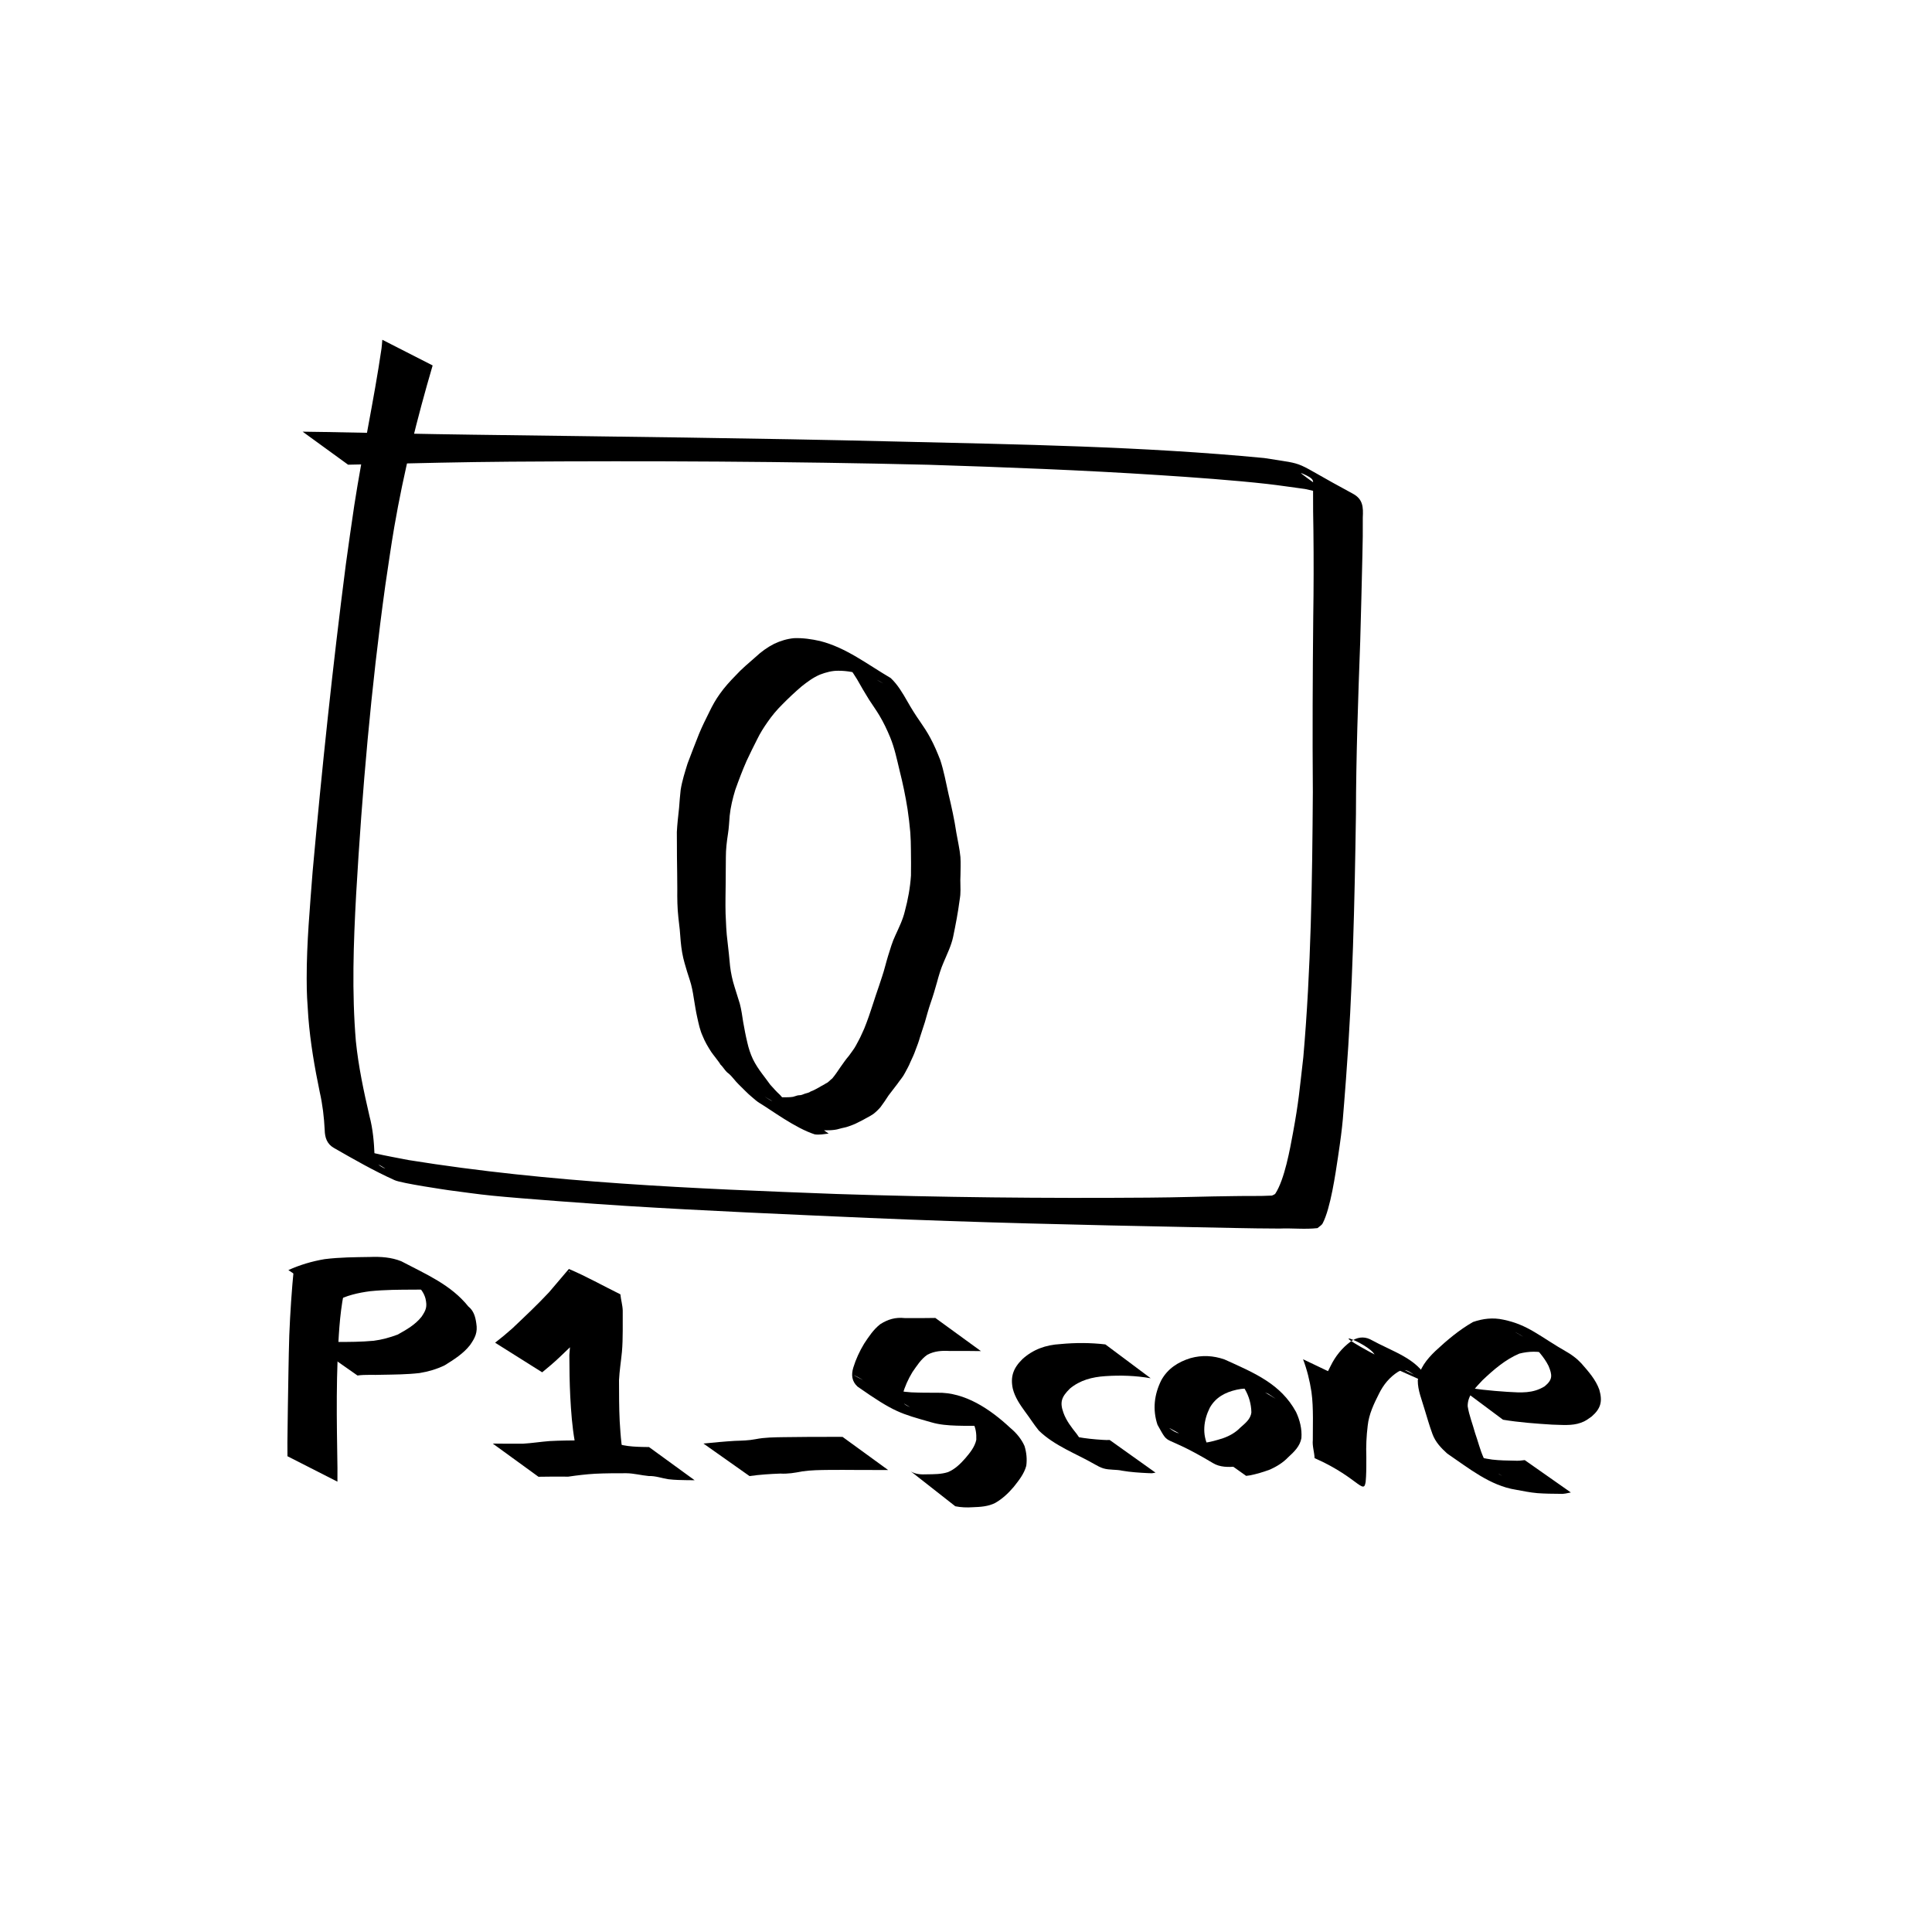 <?xml version="1.0" encoding="UTF-8" standalone="no"?>
<!-- Created with Inkscape (http://www.inkscape.org/) -->

<svg
   width="128"
   height="128"
   viewBox="0 0 33.867 33.867"
   version="1.1"
   id="svg1"
   sodipodi:docname="p1-score-variable-box-0.svg"
   inkscape:version="1.3.2 (091e20ef0f, 2023-11-25)"
   xmlns:inkscape="http://www.inkscape.org/namespaces/inkscape"
   xmlns:sodipodi="http://sodipodi.sourceforge.net/DTD/sodipodi-0.dtd"
   xmlns="http://www.w3.org/2000/svg"
   xmlns:svg="http://www.w3.org/2000/svg">
  <sodipodi:namedview
     id="namedview1"
     pagecolor="#ffffff"
     bordercolor="#000000"
     borderopacity="1"
     inkscape:showpageshadow="2"
     inkscape:pageopacity="0.0"
     inkscape:pagecheckerboard="0"
     inkscape:deskcolor="#d1d1d1"
     inkscape:document-units="mm"
     inkscape:zoom="3.1429293"
     inkscape:cx="11.136108"
     inkscape:cy="37.862767"
     inkscape:window-width="1920"
     inkscape:window-height="1128"
     inkscape:window-x="0"
     inkscape:window-y="0"
     inkscape:window-maximized="1"
     inkscape:current-layer="layer1" />
  <defs
     id="defs1" />
  <g
     inkscape:groupmode="layer"
     id="layer2"
     inkscape:label="Background"
     sodipodi:insensitive="true">
    <rect
       style="fill:#ffffff;fill-opacity:1;stroke-width:0.265"
       id="rect16"
       width="51.546"
       height="41.962"
       x="-7.143"
       y="-3.155" />
  </g>
  <g
     inkscape:label="Layer 1"
     inkscape:groupmode="layer"
     id="layer1">
    <path
       style="fill:#000000;stroke-width:0.265"
       id="path1"
       d="m 6.702,5.956 c -0.005,0.05 -0.007,0.101 -0.014,0.151 C 6.553,7.03 6.352,7.941 6.21,8.861 6.157,9.206 6.111,9.552 6.062,9.897 5.831,11.687 5.642,13.483 5.48,15.28 c -0.047,0.623 -0.105,1.247 -0.104,1.872 2.91e-4,0.309 0.01,0.379 0.029,0.682 0.035,0.441 0.11,0.877 0.2,1.31 0.05,0.22 0.076,0.443 0.087,0.668 0.003,0.127 0.039,0.241 0.16,0.31 0.349,0.2 0.699,0.401 1.066,0.566 0.124,0.056 0.902,0.169 0.948,0.176 0.252,0.032 0.503,0.07 0.756,0.095 0.523,0.053 1.853,0.149 2.335,0.179 1.425,0.089 2.852,0.149 4.279,0.212 1.868,0.081 3.737,0.123 5.606,0.16 0.529,0.009 1.057,0.025 1.586,0.026 0.222,-0.01 0.447,0.018 0.668,-0.008 0.03,-0.028 0.071,-0.048 0.09,-0.084 0.139,-0.265 0.225,-0.875 0.268,-1.159 0.094,-0.626 0.086,-0.69 0.14,-1.363 0.118,-1.548 0.152,-3.099 0.175,-4.651 0.002,-1.011 0.038,-2.02 0.075,-3.03 0.015,-0.5 0.026,-1.001 0.038,-1.501 0.007,-0.223 0.008,-0.446 0.007,-0.669 0.009,-0.179 0.006,-0.321 -0.176,-0.418 C 22.594,8.052 22.972,8.158 22.16,8.029 20.019,7.824 17.867,7.791 15.718,7.74 13.242,7.679 10.764,7.654 8.287,7.62 7.428,7.609 6.57,7.588 5.711,7.573 c -0.135,-0.002 -0.27,-0.004 -0.406,-0.006 0,0 0.797,0.579 0.797,0.579 v 0 c 0.129,-0.002 0.258,-0.005 0.387,-0.008 0.816,-0.019 1.633,-0.039 2.449,-0.045 2.446,-0.017 4.892,-0.005 7.337,0.054 1.352,0.043 2.702,0.094 4.052,0.182 0.573,0.037 1.304,0.089 1.884,0.154 0.223,0.025 0.445,0.06 0.667,0.089 0.768,0.166 0.496,0.17 -0.065,-0.27 -0.041,-0.032 0.1,0.034 0.144,0.063 0.079,0.051 0.059,0.081 0.06,0.162 1.98e-4,0.033 3.17e-4,0.066 4.5e-4,0.099 -2.65e-4,0.225 7.14e-4,0.45 0.006,0.675 0.006,0.506 0.005,1.011 -0.003,1.517 -0.01,1.022 -0.015,2.044 -0.007,3.067 -0.01,1.55 -0.032,3.102 -0.167,4.647 -0.069,0.595 -0.079,0.772 -0.182,1.332 -0.052,0.279 -0.145,0.807 -0.308,1.059 -0.013,0.019 -0.04,0.023 -0.06,0.035 -0.217,0.012 -0.435,0.004 -0.653,0.009 -0.504,0.005 -1.007,0.024 -1.511,0.027 -1.824,0.014 -3.647,-0.004 -5.47,-0.064 -2.504,-0.094 -5.019,-0.195 -7.497,-0.594 -0.197,-0.039 -0.395,-0.073 -0.59,-0.118 -0.135,-0.032 -0.479,-0.229 -0.401,-0.113 0.128,0.191 0.387,0.249 0.577,0.377 0.015,0.01 -0.135,-0.045 -0.174,-0.14 -0.012,-0.028 -0.008,-0.06 -0.012,-0.09 -0.009,-0.232 -0.029,-0.463 -0.089,-0.688 C 6.376,19.13 6.283,18.694 6.238,18.25 6.166,17.39 6.196,16.538 6.243,15.676 6.348,13.866 6.505,12.059 6.754,10.263 6.806,9.92 6.853,9.576 6.912,9.235 7.077,8.278 7.311,7.337 7.584,6.406 Z" />
    <path
       style="fill:#000000;stroke-width:0.265"
       id="path2"
       d="m 5.152,22.225 c -0.039,0.393 -0.065,0.787 -0.081,1.181 -0.013,0.422 -0.017,0.845 -0.025,1.267 -0.004,0.205 -0.006,0.409 -0.008,0.614 2.108e-4,0.08 8.202e-4,0.16 8.996e-4,0.24 0,0 0.876,0.446 0.876,0.446 v 0 c -3.07e-5,-0.08 5.027e-4,-0.16 4.498e-4,-0.24 -0.002,-0.207 -0.006,-0.415 -0.009,-0.622 -0.005,-0.423 -0.005,-0.847 0.011,-1.27 0.017,-0.388 0.033,-0.779 0.108,-1.161 z" />
    <path
       style="fill:#000000;stroke-width:0.265"
       id="path3"
       d="m 5.878,22.813 c 0.19,-0.104 0.399,-0.151 0.612,-0.179 0.261,-0.026 0.524,-0.027 0.786,-0.027 0.187,-0.008 0.365,0.02 0.527,0.115 -1.33,-0.783 -0.799,-0.517 -0.502,-0.205 0.074,0.073 0.131,0.146 0.158,0.247 0.032,0.143 0.011,0.198 -0.068,0.316 -0.11,0.141 -0.267,0.23 -0.421,0.315 -0.136,0.051 -0.276,0.09 -0.42,0.108 -0.217,0.02 -0.434,0.021 -0.652,0.021 -0.149,-0.002 -0.295,-0.01 -0.441,0.021 0,0 0.81,0.567 0.81,0.567 v 0 c 0.14,-0.02 0.283,-0.006 0.424,-0.013 0.221,-0.004 0.442,-0.005 0.662,-0.03 0.153,-0.025 0.304,-0.068 0.444,-0.137 C 7.957,23.832 8.12,23.731 8.239,23.579 8.329,23.451 8.376,23.356 8.349,23.196 8.333,23.082 8.304,22.977 8.21,22.902 7.906,22.522 7.47,22.338 7.034,22.109 c -0.175,-0.07 -0.36,-0.082 -0.548,-0.075 -0.265,0.004 -0.531,0.005 -0.794,0.038 -0.221,0.037 -0.433,0.1 -0.637,0.192 z" />
    <path
       style="fill:#000000;stroke-width:0.265"
       id="path5"
       d="m 9.439,25.887 c 0.174,-0.004 0.348,-0.003 0.523,-0.002 0.156,-0.023 0.313,-0.042 0.47,-0.051 0.182,-0.009 0.364,-0.009 0.546,-0.009 0.133,0.001 0.261,0.037 0.393,0.049 0.119,-0.004 0.229,0.038 0.345,0.056 0.113,0.014 0.228,0.015 0.342,0.017 0.079,3.44e-4 0.039,2.32e-4 0.118,3.17e-4 0,0 -0.799,-0.581 -0.799,-0.581 v 0 c -0.079,-7.15e-4 -0.039,-2.06e-4 -0.118,-0.002 -0.111,-0.003 -0.223,-0.008 -0.333,-0.03 -0.115,-0.024 -0.229,-0.044 -0.347,-0.049 -0.132,-0.018 -0.262,-0.048 -0.396,-0.037 -0.183,0.002 -0.367,0.003 -0.55,0.013 -0.156,0.012 -0.31,0.037 -0.466,0.046 -0.176,6.08e-4 -0.353,0.001 -0.529,-0.002 z" />
    <path
       style="fill:#000000;stroke-width:0.265"
       id="path6"
       d="m 10.967,25.693 c -0.07,-0.254 -0.088,-0.518 -0.104,-0.779 -0.012,-0.239 -0.011,-0.479 -0.012,-0.719 0.008,-0.166 0.035,-0.33 0.051,-0.496 0.011,-0.123 0.013,-0.247 0.014,-0.37 5.82e-4,-0.119 2.46e-4,-0.237 10e-5,-0.356 -0.003,-0.096 -0.032,-0.188 -0.041,-0.284 -0.301,-0.148 -0.594,-0.314 -0.903,-0.445 -0.001,-5.82e-4 -0.326,0.384 -0.348,0.409 -0.205,0.22 -0.425,0.426 -0.643,0.633 -0.098,0.087 -0.198,0.171 -0.302,0.251 0,0 0.825,0.519 0.825,0.519 v 0 c 0.103,-0.084 0.205,-0.17 0.302,-0.262 0.22,-0.209 0.442,-0.417 0.65,-0.638 0.085,-0.094 0.168,-0.191 0.254,-0.284 0.02,-0.022 0.041,-0.044 0.063,-0.064 0.012,-0.011 0.052,-0.023 0.038,-0.032 -0.274,-0.176 -0.564,-0.325 -0.846,-0.487 0.007,0.001 0.018,-0.002 0.022,0.004 0.029,0.039 0.02,0.183 0.049,0.233 1.18e-4,0.118 3.71e-4,0.237 2.11e-4,0.355 -4.49e-4,0.121 -0.001,0.243 -0.009,0.364 -0.012,0.169 -0.036,0.338 -0.047,0.507 7.143e-4,0.242 0.004,0.485 0.016,0.727 0.014,0.264 0.033,0.528 0.079,0.788 z" />
    <path
       style="fill:#000000;stroke-width:0.265"
       id="path7"
       d="m 13.139,25.875 c 0.179,-0.026 0.36,-0.037 0.54,-0.044 0.13,0.008 0.254,-0.013 0.38,-0.038 0.156,-0.023 0.315,-0.024 0.473,-0.026 0.163,-0.002 0.327,-1.89e-4 0.49,6.08e-4 0.123,6.09e-4 0.245,7.41e-4 0.368,8.47e-4 0.059,3.2e-5 0.119,3.5e-5 0.178,4e-5 0,0 -0.799,-0.581 -0.799,-0.581 v 0 c -0.059,-1.4e-5 -0.118,-2.9e-5 -0.178,-5.3e-5 -0.122,-4.4e-5 -0.245,-1.42e-4 -0.367,1.71e-4 -0.162,5.82e-4 -0.324,0.002 -0.486,0.005 -0.164,0.003 -0.33,0.003 -0.491,0.035 -0.121,0.024 -0.244,0.026 -0.367,0.03 -0.183,0.011 -0.366,0.029 -0.549,0.047 z" />
    <path
       style="fill:#000000;stroke-width:0.265"
       id="path12"
       d="m 16.396,23.103 c -0.18,0.004 -0.359,0.003 -0.539,0.002 -0.161,-0.017 -0.292,0.022 -0.426,0.107 -0.119,0.092 -0.202,0.219 -0.284,0.343 -0.079,0.131 -0.144,0.271 -0.189,0.418 -0.039,0.129 -0.026,0.242 0.075,0.334 0.648,0.453 0.747,0.469 1.291,0.625 0.145,0.043 0.295,0.054 0.445,0.059 0.151,0.005 0.303,0.002 0.454,0.002 0.076,-0.005 0.149,0.004 0.219,0.033 0.022,0.009 0.084,0.044 0.064,0.032 -0.835,-0.477 -1.015,-0.602 -0.705,-0.391 0.103,0.075 0.186,0.17 0.256,0.276 0.05,0.091 0.061,0.194 0.057,0.296 -0.026,0.124 -0.111,0.228 -0.192,0.323 -0.088,0.1 -0.179,0.19 -0.303,0.243 -0.119,0.039 -0.245,0.037 -0.369,0.039 -0.099,0.004 -0.197,0.002 -0.283,-0.051 0,0 0.779,0.611 0.779,0.611 v 0 c 0.1,0.02 0.201,0.024 0.303,0.017 0.135,-0.005 0.271,-0.012 0.394,-0.074 0.126,-0.071 0.23,-0.169 0.324,-0.279 0.09,-0.113 0.185,-0.231 0.223,-0.373 0.016,-0.116 0.004,-0.236 -0.031,-0.348 -0.054,-0.122 -0.144,-0.23 -0.247,-0.315 -0.351,-0.328 -0.797,-0.631 -1.285,-0.618 -0.151,2.53e-4 -0.302,-9.9e-5 -0.453,-0.007 -0.146,-0.01 -0.29,-0.032 -0.429,-0.076 -0.083,-0.024 -0.167,-0.046 -0.249,-0.073 -0.325,-0.106 -0.752,-0.429 0.656,0.408 -0.115,-0.05 -0.163,-0.086 -0.129,-0.222 0.037,-0.138 0.097,-0.269 0.171,-0.391 0.077,-0.11 0.15,-0.228 0.262,-0.305 0.126,-0.066 0.253,-0.074 0.394,-0.066 0.182,-8.73e-4 0.363,-0.002 0.545,0.002 z" />
    <path
       style="fill:#000000;stroke-width:0.265"
       id="path13"
       d="m 19.377,23.567 c -0.262,-0.031 -0.527,-0.031 -0.789,-0.006 -0.254,0.014 -0.478,0.093 -0.666,0.264 -0.157,0.155 -0.214,0.304 -0.168,0.519 0.038,0.151 0.126,0.279 0.216,0.403 0.082,0.108 0.154,0.225 0.24,0.33 0.278,0.27 0.652,0.402 0.988,0.596 0.049,0.028 0.09,0.05 0.144,0.067 0.108,0.032 0.223,0.016 0.331,0.041 0.148,0.025 0.299,0.035 0.449,0.042 0.092,0.003 0.047,0.006 0.134,-0.008 0,0 -0.804,-0.573 -0.804,-0.573 v 0 c -0.078,0.001 -0.037,0.002 -0.123,-0.002 -0.149,-0.009 -0.298,-0.024 -0.445,-0.051 -0.108,-0.009 -0.218,-0.013 -0.318,-0.06 -0.117,-0.06 0.029,0.015 -0.09,-0.048 -0.016,-0.009 -0.064,-0.034 -0.048,-0.025 1.417,0.833 0.97,0.592 0.695,0.399 -0.106,-0.084 -0.168,-0.21 -0.248,-0.318 -0.091,-0.114 -0.184,-0.233 -0.233,-0.371 -0.069,-0.19 -0.032,-0.28 0.112,-0.424 0.178,-0.149 0.392,-0.204 0.622,-0.219 0.266,-0.018 0.532,-0.009 0.795,0.037 z" />
    <path
       style="fill:#000000;stroke-width:0.265"
       id="path14"
       d="m 20.856,25.14 c -0.026,1.02e-4 -0.051,0.002 -0.077,3.17e-4 -0.066,-0.004 -0.126,-0.011 -0.186,-0.042 -0.032,-0.016 -0.119,-0.079 -0.087,-0.062 0.76,0.407 0.934,0.642 0.679,0.33 -0.117,-0.223 -0.087,-0.47 0.022,-0.689 0.104,-0.184 0.271,-0.271 0.47,-0.316 0.208,-0.046 0.366,-0.012 0.557,0.072 0.343,0.23 -0.061,-0.044 -0.669,-0.372 -0.03,-0.016 0.055,0.042 0.08,0.065 0.071,0.067 0.125,0.147 0.178,0.227 0.072,0.124 0.11,0.261 0.113,0.404 -0.013,0.123 -0.111,0.193 -0.196,0.27 -0.082,0.085 -0.187,0.144 -0.298,0.183 -0.114,0.037 -0.226,0.069 -0.345,0.084 -0.019,0.002 -0.039,0.003 -0.058,0.005 0,0 0.805,0.572 0.805,0.572 v 0 c 0.02,-0.003 0.041,-0.006 0.061,-0.008 0.123,-0.023 0.241,-0.06 0.358,-0.103 0.117,-0.053 0.227,-0.12 0.316,-0.213 0.104,-0.096 0.208,-0.192 0.234,-0.338 0.012,-0.158 -0.027,-0.315 -0.094,-0.458 -0.268,-0.491 -0.722,-0.681 -1.257,-0.922 -0.197,-0.067 -0.39,-0.078 -0.593,-0.022 -0.217,0.067 -0.399,0.183 -0.512,0.387 -0.124,0.25 -0.156,0.512 -0.067,0.781 0.234,0.418 0.042,0.116 0.976,0.674 0.12,0.072 0.265,0.07 0.399,0.06 z" />
    <path
       style="fill:#000000;stroke-width:0.265"
       id="path15"
       d="m 22.842,23.827 c 0.07,0.185 0.117,0.376 0.147,0.571 0.021,0.151 0.025,0.303 0.026,0.455 2.91e-4,0.13 -8.46e-4,0.259 -0.002,0.389 -0.011,0.108 0.027,0.212 0.031,0.318 0.824,0.363 0.881,0.724 0.902,0.323 0.006,-0.115 0.005,-0.231 0.005,-0.346 -0.007,-0.183 0.002,-0.364 0.024,-0.545 0.021,-0.201 0.108,-0.383 0.198,-0.561 0.079,-0.16 0.187,-0.291 0.337,-0.386 0.118,-0.066 0.179,-0.01 0.276,0.053 -1.904,-0.948 -0.905,-0.616 -0.713,-0.385 0.018,0.022 0.033,0.047 0.051,0.07 0.036,0.055 0.018,0.027 0.054,0.083 0,0 0.903,0.403 0.903,0.403 v 0 c -0.03,-0.062 -0.014,-0.033 -0.05,-0.088 -0.211,-0.38 -0.595,-0.474 -1.016,-0.705 -0.116,-0.054 -0.23,-0.033 -0.336,0.039 -0.154,0.114 -0.271,0.259 -0.355,0.432 -0.097,0.187 -0.189,0.379 -0.22,0.589 -0.021,0.185 -0.037,0.369 -0.028,0.556 -0.004,0.671 -0.156,0.327 0.871,0.887 -0.047,-0.04 -0.049,-0.225 -0.055,-0.288 1.52e-4,-0.13 4.76e-4,-0.261 -2.54e-4,-0.391 -0.001,-0.157 -0.002,-0.314 -0.024,-0.469 -0.028,-0.196 -0.069,-0.39 -0.133,-0.578 z" />
    <path
       style="fill:#000000;stroke-width:0.265"
       id="path16"
       d="m 26.347,24.887 c 0.285,0.047 0.572,0.068 0.86,0.086 0.166,0.003 0.345,0.025 0.505,-0.033 0.087,-0.031 0.116,-0.059 0.19,-0.11 0.163,-0.142 0.191,-0.267 0.133,-0.47 -0.064,-0.178 -0.191,-0.319 -0.313,-0.459 -0.024,-0.023 -0.046,-0.048 -0.071,-0.07 -0.043,-0.038 -0.121,-0.096 -0.172,-0.124 -0.488,-0.278 -0.687,-0.484 -1.127,-0.574 -0.181,-0.04 -0.358,-0.019 -0.531,0.041 -0.243,0.139 -0.456,0.319 -0.66,0.509 -0.151,0.146 -0.28,0.304 -0.308,0.517 -2.33e-4,0.173 0.07,0.334 0.117,0.498 0.045,0.147 0.087,0.295 0.14,0.439 0.051,0.14 0.15,0.245 0.259,0.343 0.375,0.254 0.75,0.563 1.203,0.634 0.126,0.023 0.249,0.049 0.377,0.06 0.133,0.01 0.266,0.011 0.4,0.012 0.064,0.006 0.125,-0.012 0.187,-0.024 0,0 -0.808,-0.567 -0.808,-0.567 v 0 c -0.059,0.008 -0.118,0.014 -0.177,0.01 -0.131,-0.002 -0.262,-0.004 -0.392,-0.019 -0.125,-0.017 -0.248,-0.047 -0.373,-0.069 -0.051,-0.014 -0.065,-0.016 -0.114,-0.037 -0.019,-0.008 -0.075,-0.037 -0.057,-0.027 1.383,0.813 0.973,0.547 0.669,0.393 -0.113,-0.078 -0.216,-0.172 -0.279,-0.296 -0.062,-0.139 -0.097,-0.288 -0.148,-0.431 -0.042,-0.156 -0.104,-0.307 -0.129,-0.467 -0.005,-0.191 0.138,-0.328 0.261,-0.459 0.193,-0.182 0.398,-0.361 0.644,-0.465 0.166,-0.042 0.332,-0.046 0.498,6.09e-4 0.347,0.104 0.685,0.365 -0.564,-0.374 -0.03,-0.018 0.061,0.032 0.09,0.05 0.03,0.018 0.058,0.038 0.086,0.058 0.025,0.018 0.05,0.038 0.074,0.058 0.12,0.132 0.248,0.262 0.328,0.423 0.066,0.16 0.077,0.239 -0.068,0.358 -0.207,0.128 -0.414,0.111 -0.65,0.097 -0.293,-0.019 -0.584,-0.048 -0.873,-0.103 z" />
    <path
       style="fill:#000000;fill-opacity:1;stroke-width:0.265"
       id="path17"
       d="m 13.711,19.304 c -0.083,0.019 -0.134,0.022 -0.21,-0.019 -0.278,-0.183 -0.624,-0.358 0.72,0.41 0.016,0.009 -0.03,-0.02 -0.045,-0.031 -0.044,-0.03 -0.047,-0.033 -0.091,-0.066 -0.085,-0.063 -0.16,-0.138 -0.234,-0.214 -0.065,-0.059 -0.121,-0.126 -0.179,-0.192 -0.061,-0.055 -0.115,-0.117 -0.17,-0.178 -0.048,-0.062 -0.091,-0.127 -0.14,-0.188 -0.061,-0.081 -0.118,-0.167 -0.163,-0.258 -0.045,-0.095 -0.077,-0.195 -0.1,-0.298 -0.028,-0.116 -0.05,-0.234 -0.071,-0.352 -0.017,-0.108 -0.031,-0.216 -0.059,-0.322 -0.03,-0.099 -0.061,-0.197 -0.092,-0.295 -0.038,-0.119 -0.064,-0.24 -0.079,-0.364 -0.013,-0.141 -0.027,-0.283 -0.044,-0.423 -0.022,-0.166 -0.028,-0.333 -0.035,-0.5 -0.005,-0.184 6.09e-4,-0.368 0.002,-0.552 -3.71e-4,-0.145 0.003,-0.29 0.003,-0.435 -4.24e-4,-0.138 0.016,-0.274 0.037,-0.41 0.017,-0.105 0.021,-0.212 0.03,-0.318 0.016,-0.154 0.053,-0.305 0.098,-0.453 0.061,-0.171 0.125,-0.341 0.198,-0.507 0.059,-0.129 0.123,-0.254 0.186,-0.38 0.051,-0.105 0.113,-0.204 0.18,-0.299 0.076,-0.111 0.163,-0.215 0.259,-0.31 0.109,-0.111 0.222,-0.217 0.34,-0.318 0.101,-0.08 0.204,-0.157 0.323,-0.207 0.105,-0.04 0.212,-0.069 0.325,-0.067 0.149,-4.5e-4 0.294,0.03 0.437,0.069 0.096,0.03 0.191,0.063 0.278,0.113 0.02,0.012 0.08,0.048 0.06,0.037 -0.255,-0.146 -0.51,-0.292 -0.765,-0.439 0.137,0.093 0.229,0.232 0.314,0.37 0.068,0.12 0.136,0.239 0.209,0.355 0.06,0.093 0.125,0.183 0.182,0.278 0.073,0.122 0.134,0.251 0.189,0.383 0.077,0.187 0.118,0.386 0.165,0.582 0.057,0.224 0.104,0.451 0.14,0.679 0.02,0.135 0.036,0.27 0.048,0.406 0.008,0.103 0.01,0.207 0.011,0.311 0.002,0.149 0.003,0.297 7.94e-4,0.446 -0.014,0.212 -0.052,0.42 -0.107,0.624 -0.035,0.149 -0.103,0.286 -0.166,0.424 -0.055,0.115 -0.09,0.239 -0.128,0.36 -0.037,0.119 -0.064,0.241 -0.104,0.359 -0.037,0.112 -0.073,0.223 -0.112,0.334 -0.029,0.086 -0.055,0.173 -0.085,0.259 -0.025,0.073 -0.048,0.146 -0.076,0.217 -0.026,0.073 -0.056,0.144 -0.09,0.213 -0.027,0.064 -0.063,0.124 -0.095,0.186 -0.034,0.066 -0.083,0.122 -0.124,0.183 -0.055,0.063 -0.101,0.132 -0.149,0.199 -0.046,0.067 -0.091,0.137 -0.144,0.199 -0.038,0.027 -0.067,0.07 -0.112,0.087 -0.036,0.026 -0.077,0.042 -0.115,0.067 -0.05,0.026 -0.097,0.056 -0.151,0.074 -0.029,0.023 -0.065,0.027 -0.099,0.038 -0.018,0.006 -0.035,0.014 -0.053,0.02 -0.025,0.01 -0.054,0.006 -0.08,0.012 -0.026,0.006 -0.051,0.018 -0.078,0.024 -0.052,0.008 -0.104,0.008 -0.156,0.008 -0.049,1.28e-4 -0.098,-9e-5 -0.147,-2.25e-4 0,0 0.798,0.58 0.798,0.58 v 0 c 0.05,-6e-5 0.099,-3.4e-5 0.149,-0.002 0.058,-0.003 0.115,-0.008 0.17,-0.026 0.053,-0.016 0.109,-0.022 0.161,-0.042 0.053,-0.019 0.105,-0.037 0.155,-0.064 0.055,-0.026 0.109,-0.055 0.162,-0.085 0.04,-0.021 0.079,-0.042 0.116,-0.068 0.046,-0.035 0.088,-0.076 0.126,-0.12 0.049,-0.067 0.097,-0.135 0.141,-0.205 0.05,-0.068 0.104,-0.133 0.154,-0.201 0.043,-0.064 0.097,-0.121 0.132,-0.191 0.032,-0.063 0.07,-0.123 0.095,-0.189 0.034,-0.072 0.068,-0.144 0.094,-0.22 0.029,-0.073 0.056,-0.147 0.077,-0.223 0.028,-0.087 0.057,-0.174 0.085,-0.261 0.032,-0.113 0.063,-0.227 0.101,-0.338 0.042,-0.119 0.077,-0.239 0.111,-0.36 0.032,-0.119 0.067,-0.238 0.117,-0.352 0.061,-0.146 0.133,-0.289 0.166,-0.444 0.044,-0.212 0.085,-0.424 0.113,-0.639 0.004,-0.032 0.011,-0.064 0.013,-0.096 0.009,-0.116 -0.005,-0.234 0.003,-0.35 0.001,-0.105 0.006,-0.21 -0.001,-0.315 -0.013,-0.143 -0.047,-0.283 -0.071,-0.424 -0.034,-0.231 -0.085,-0.46 -0.139,-0.687 -0.044,-0.197 -0.08,-0.397 -0.143,-0.589 -0.052,-0.133 -0.107,-0.265 -0.176,-0.391 -0.053,-0.099 -0.114,-0.192 -0.178,-0.284 -0.081,-0.115 -0.155,-0.234 -0.224,-0.356 -0.083,-0.145 -0.168,-0.291 -0.291,-0.407 -0.408,-0.239 -0.779,-0.532 -1.238,-0.649 -0.151,-0.034 -0.304,-0.056 -0.459,-0.05 -0.121,0.012 -0.236,0.047 -0.346,0.099 -0.122,0.062 -0.23,0.141 -0.33,0.235 -0.118,0.104 -0.24,0.204 -0.347,0.322 -0.098,0.1 -0.193,0.204 -0.274,0.319 -0.072,0.099 -0.131,0.205 -0.184,0.315 -0.064,0.128 -0.128,0.257 -0.183,0.39 -0.068,0.172 -0.135,0.344 -0.2,0.517 -0.047,0.152 -0.096,0.304 -0.121,0.462 -0.013,0.105 -0.019,0.211 -0.028,0.317 -0.015,0.141 -0.032,0.282 -0.039,0.423 -5.56e-4,0.146 0.003,0.291 0.002,0.437 0.001,0.186 0.007,0.372 0.006,0.558 -0.002,0.168 3.17e-4,0.336 0.019,0.504 0.018,0.14 0.032,0.28 0.041,0.421 0.012,0.128 0.032,0.254 0.068,0.378 0.028,0.098 0.057,0.196 0.09,0.293 0.034,0.102 0.054,0.209 0.07,0.315 0.02,0.119 0.037,0.237 0.064,0.354 0.024,0.107 0.046,0.214 0.092,0.314 0.039,0.099 0.092,0.188 0.149,0.277 0.045,0.065 0.097,0.125 0.142,0.189 0.055,0.086 -0.005,-0.002 0.056,0.072 0.034,0.041 0.061,0.088 0.106,0.118 0.068,0.057 0.116,0.133 0.18,0.194 0.079,0.075 0.151,0.156 0.236,0.225 0.041,0.035 0.084,0.074 0.131,0.102 0.194,0.115 0.624,0.439 0.966,0.548 0.082,0.011 0.162,-0.004 0.243,-0.014 z" />
  </g>
</svg>
